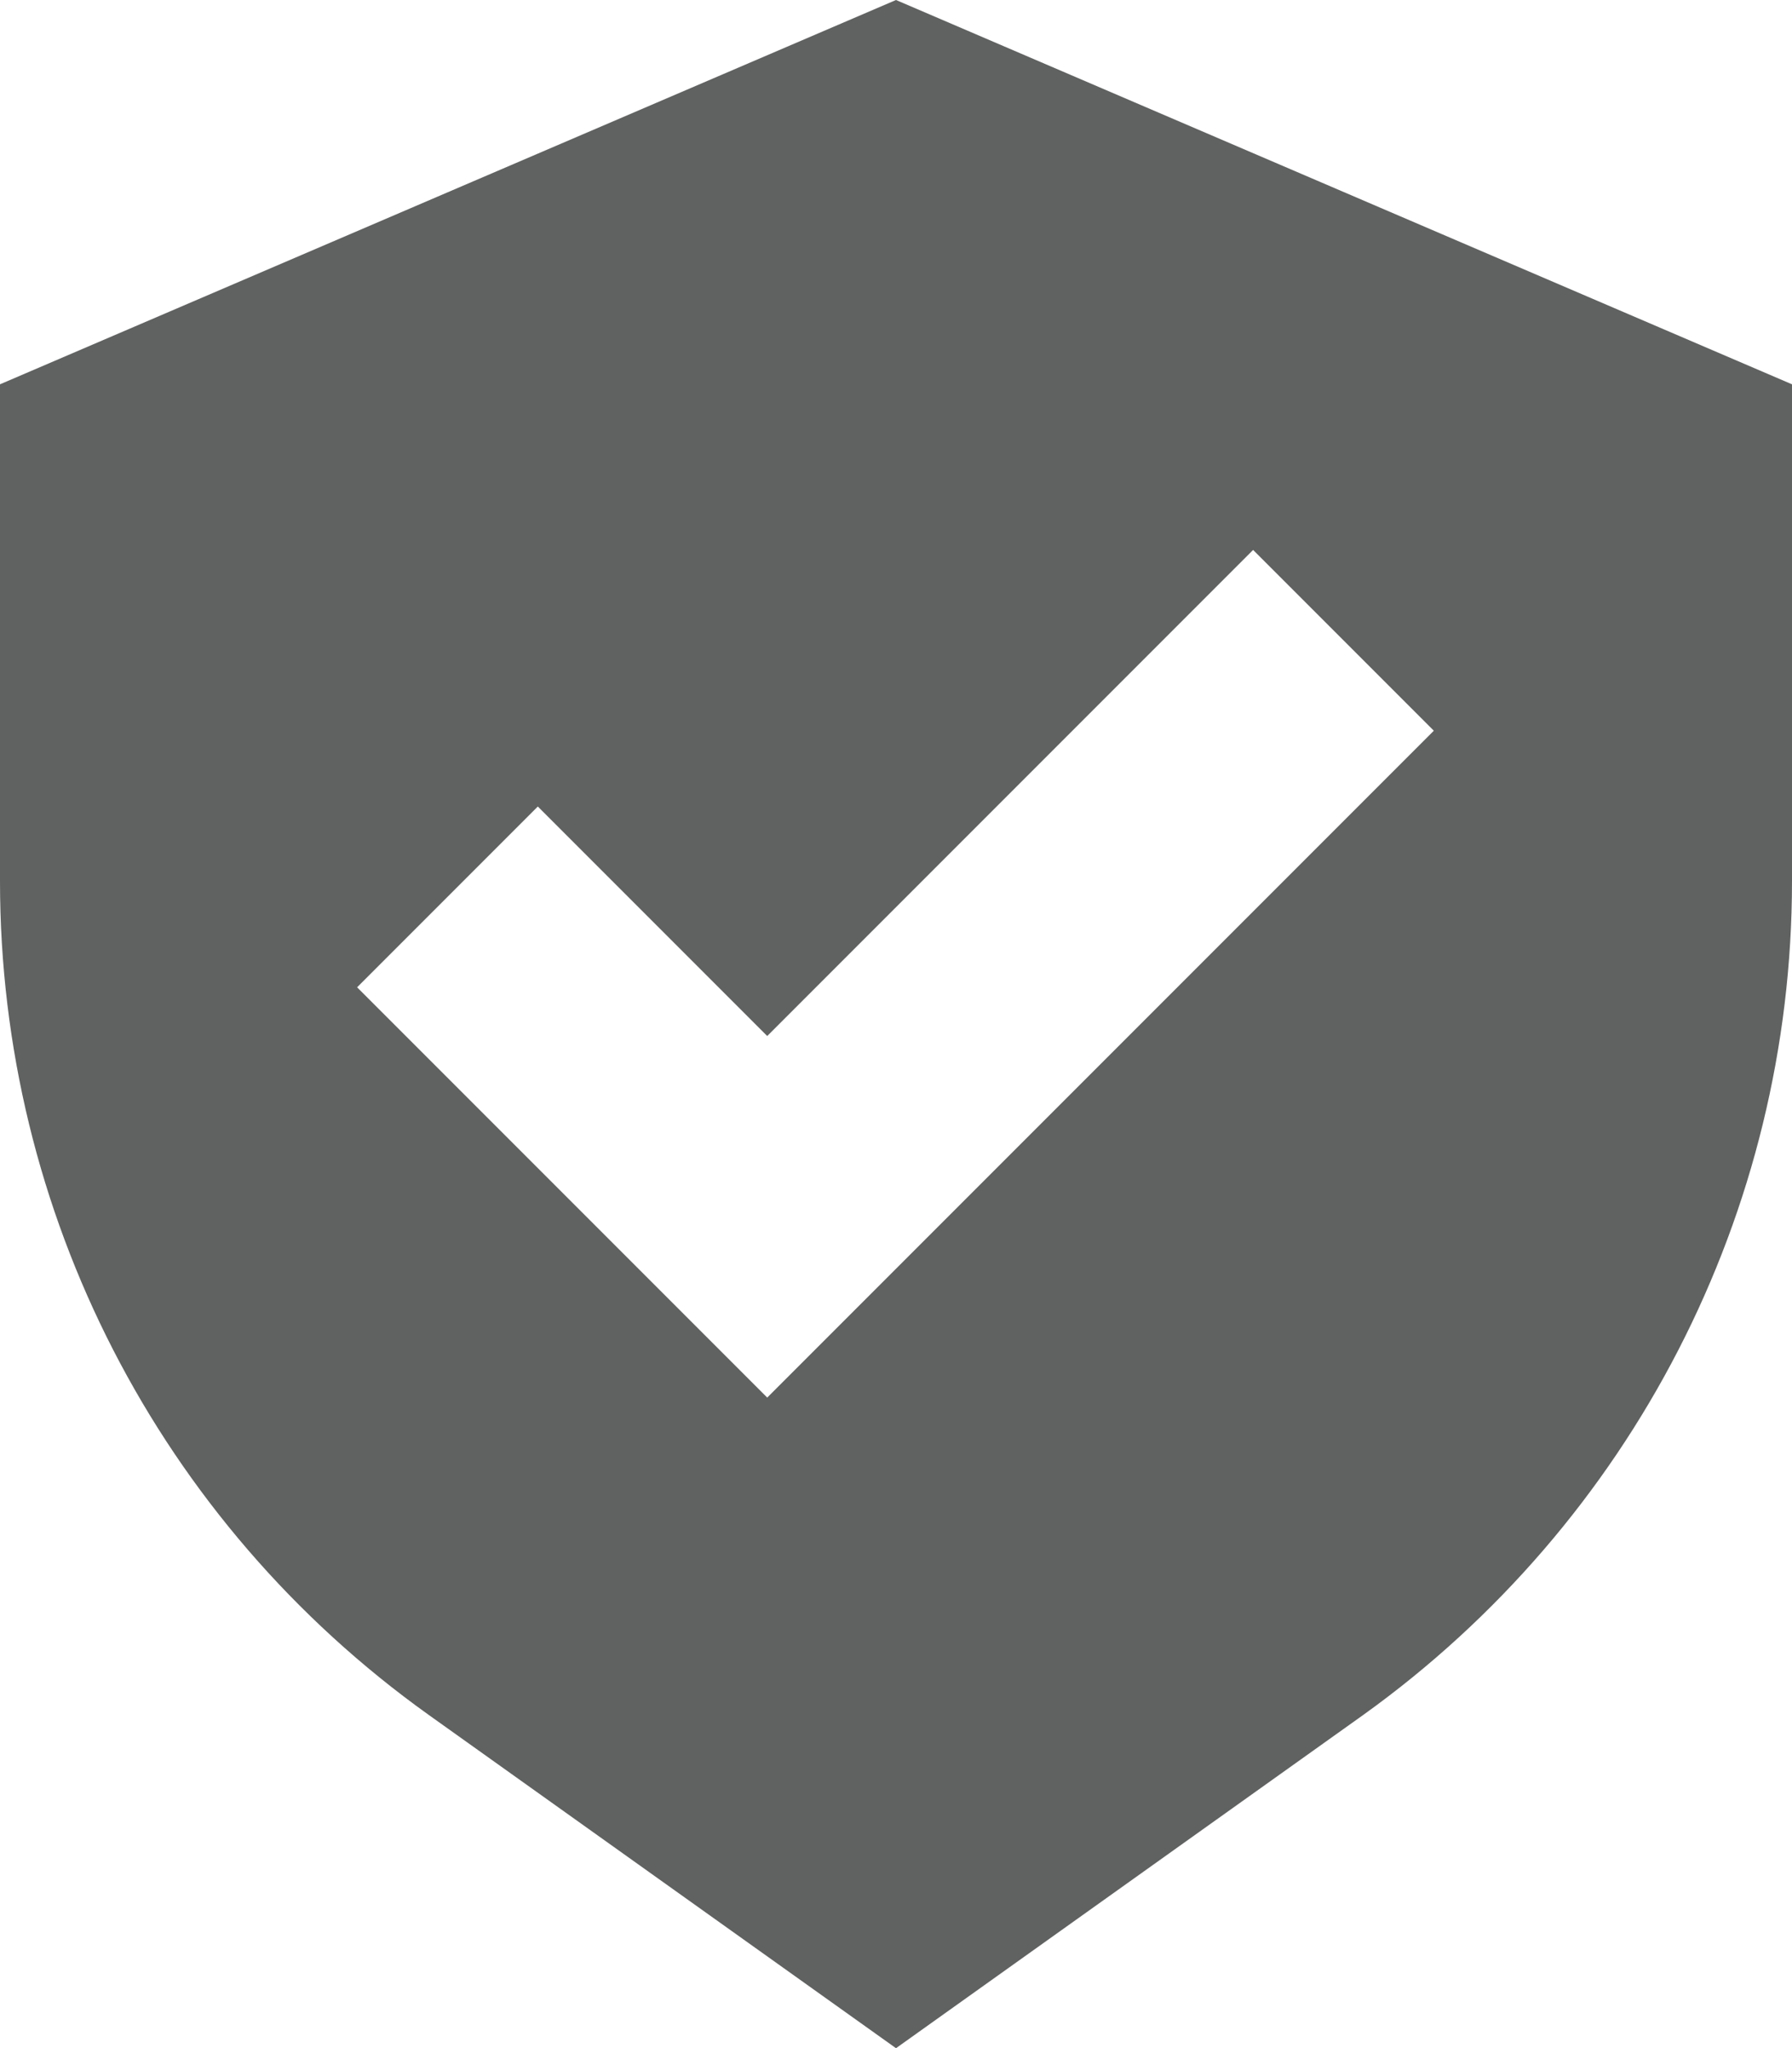<?xml version="1.0" encoding="UTF-8"?>
<svg id="Layer_2" data-name="Layer 2" xmlns="http://www.w3.org/2000/svg" viewBox="0 0 16.56 18.92">
  <defs>
    <style>
      .cls-1 {
        fill: #606161;
        fill-rule: evenodd;
      }
    </style>
  </defs>
  <g id="Layer_1-2" data-name="Layer 1">
    <path class="cls-1" d="M8.28,18.92l-4.32-3.08c-2.49-1.78-3.96-4.64-3.96-7.7V3.55L8.28,0l8.28,3.55v4.59c0,3.06-1.48,5.92-3.96,7.7l-4.32,3.08ZM13.25,6.75l-1.67-1.67-4.49,4.49-2.12-2.12-1.67,1.67,3.79,3.79,6.16-6.16Z"/>
  </g>
</svg>